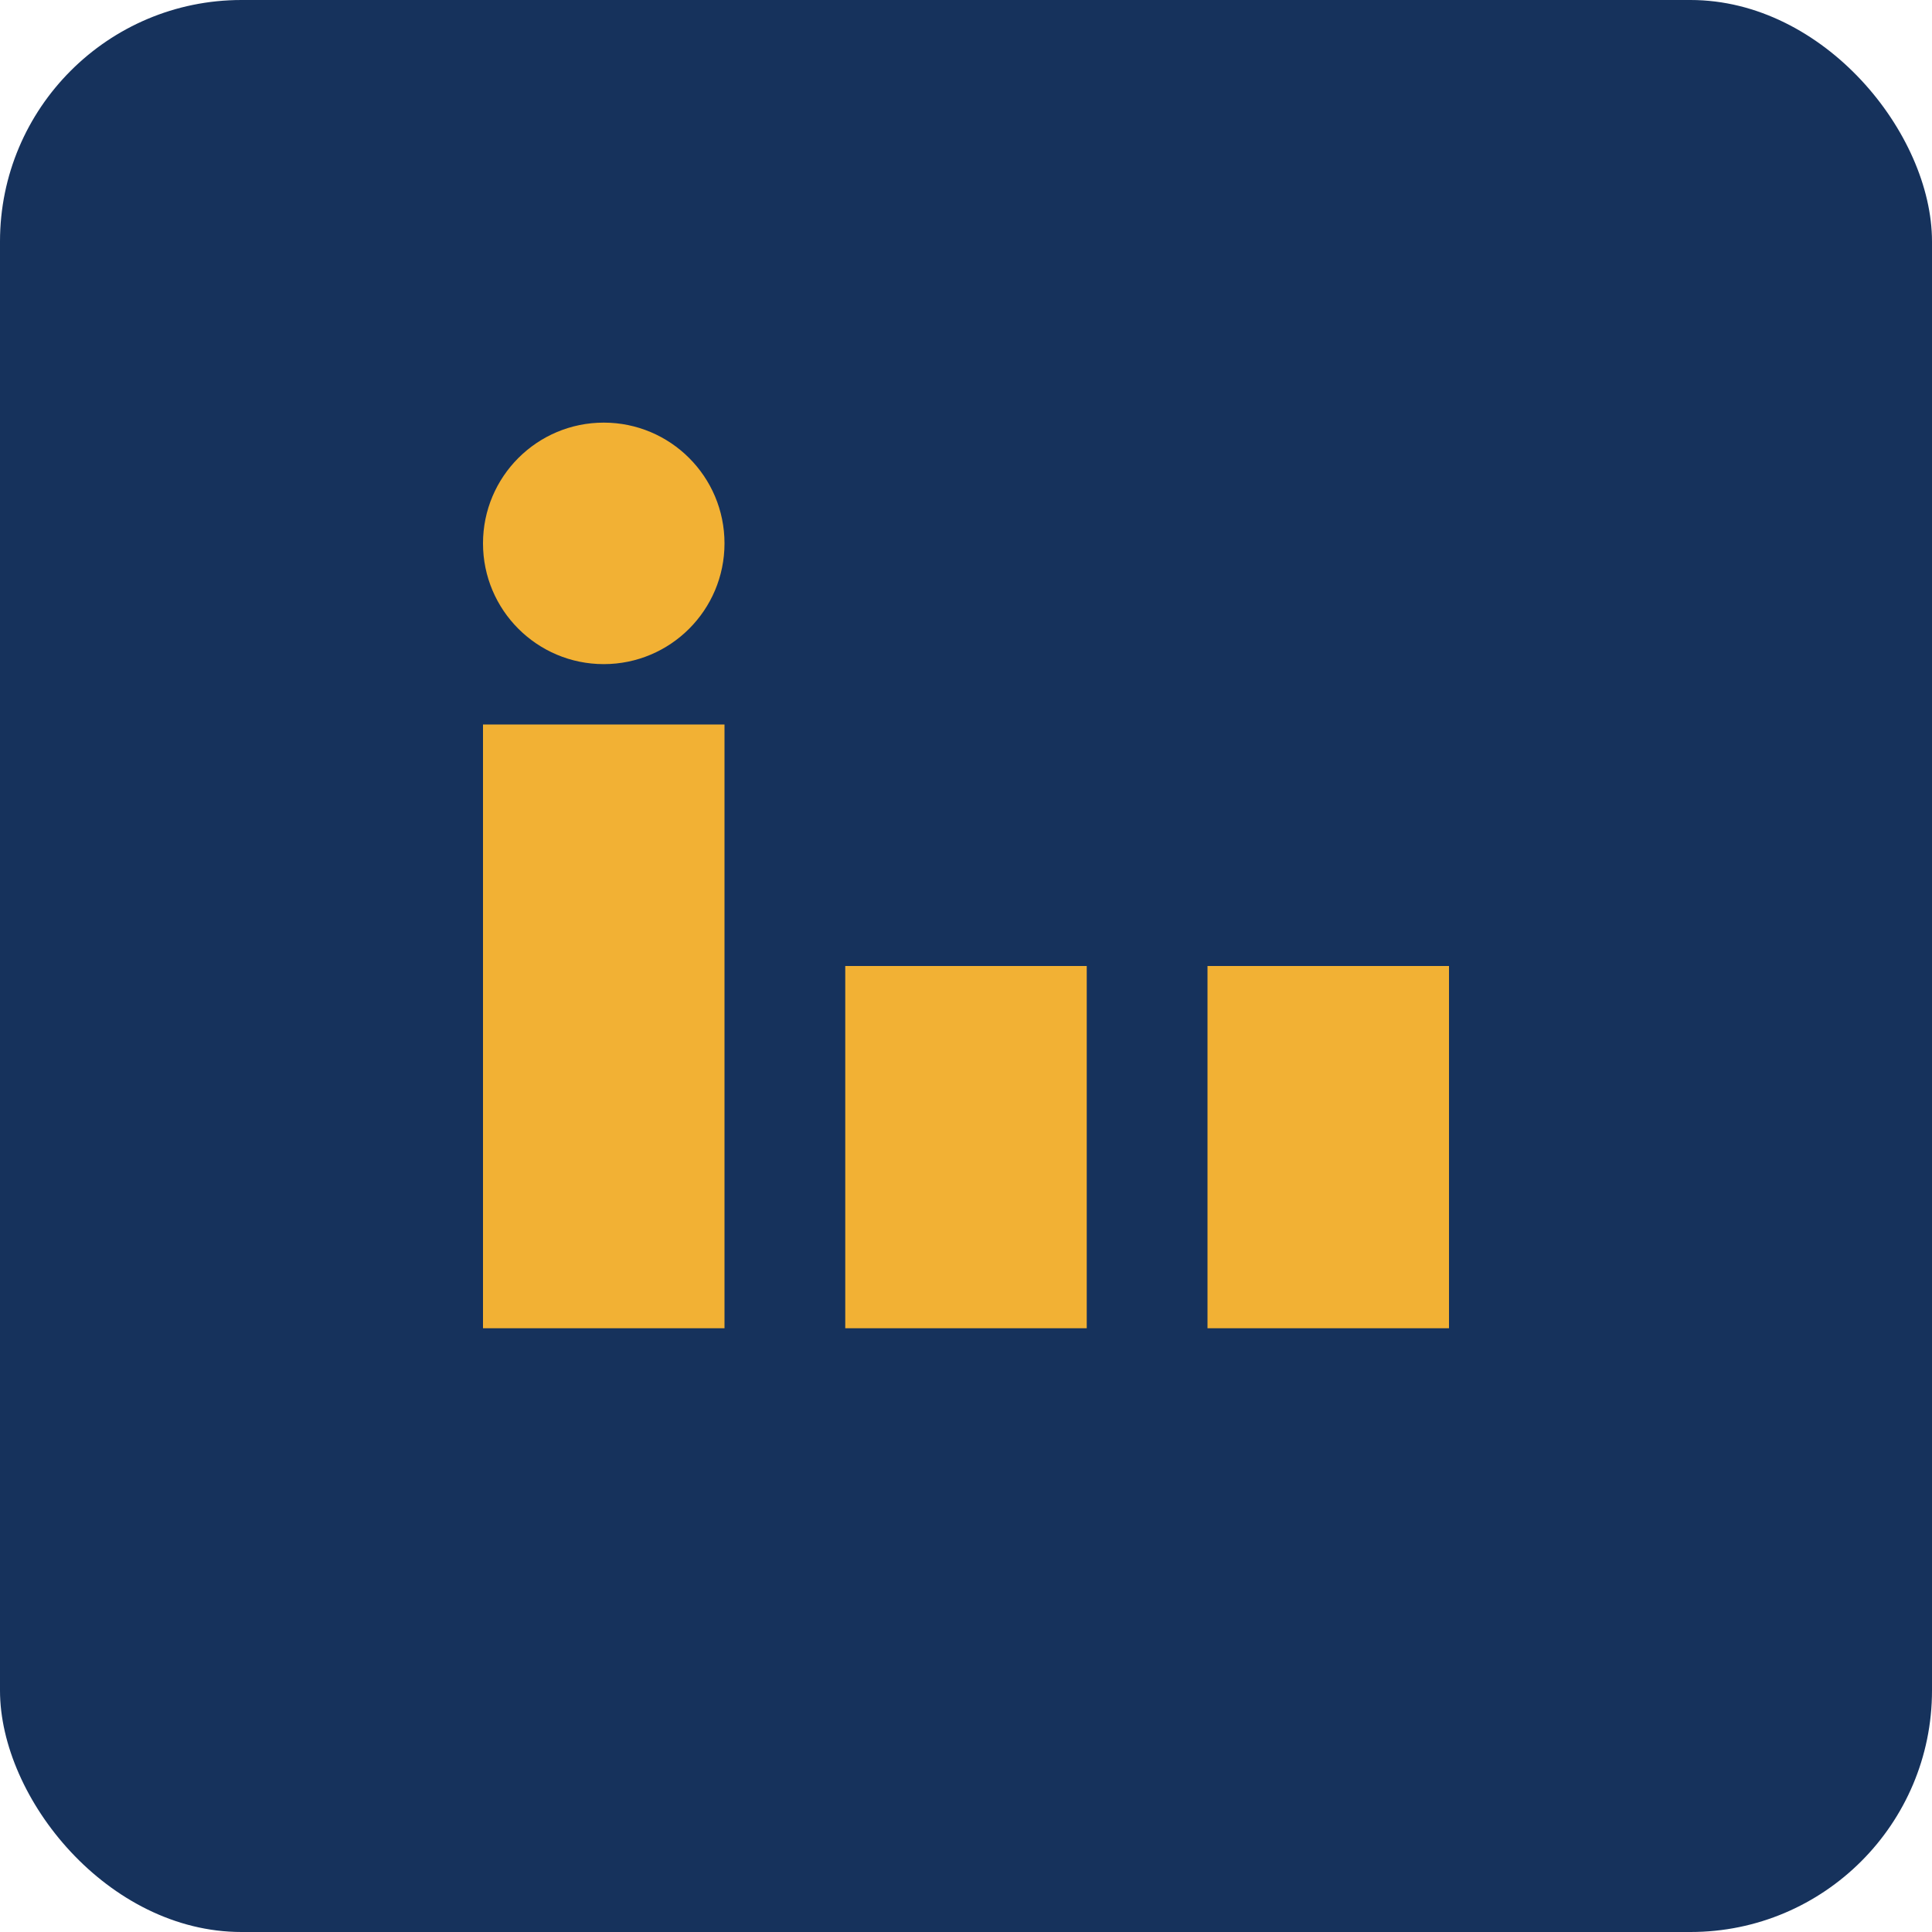 <?xml version="1.0" encoding="UTF-8"?>
<svg xmlns="http://www.w3.org/2000/svg" width="32" height="32" viewBox="0 0 32 32"><rect width="32" height="32" rx="4" fill="#16325C"/><rect x="8" y="12" width="4" height="10" fill="#F2B134"/><rect x="20" y="16" width="4" height="6" fill="#F2B134"/><rect x="14" y="16" width="4" height="6" fill="#F2B134"/><circle cx="10" cy="9" r="2" fill="#F2B134"/></svg>